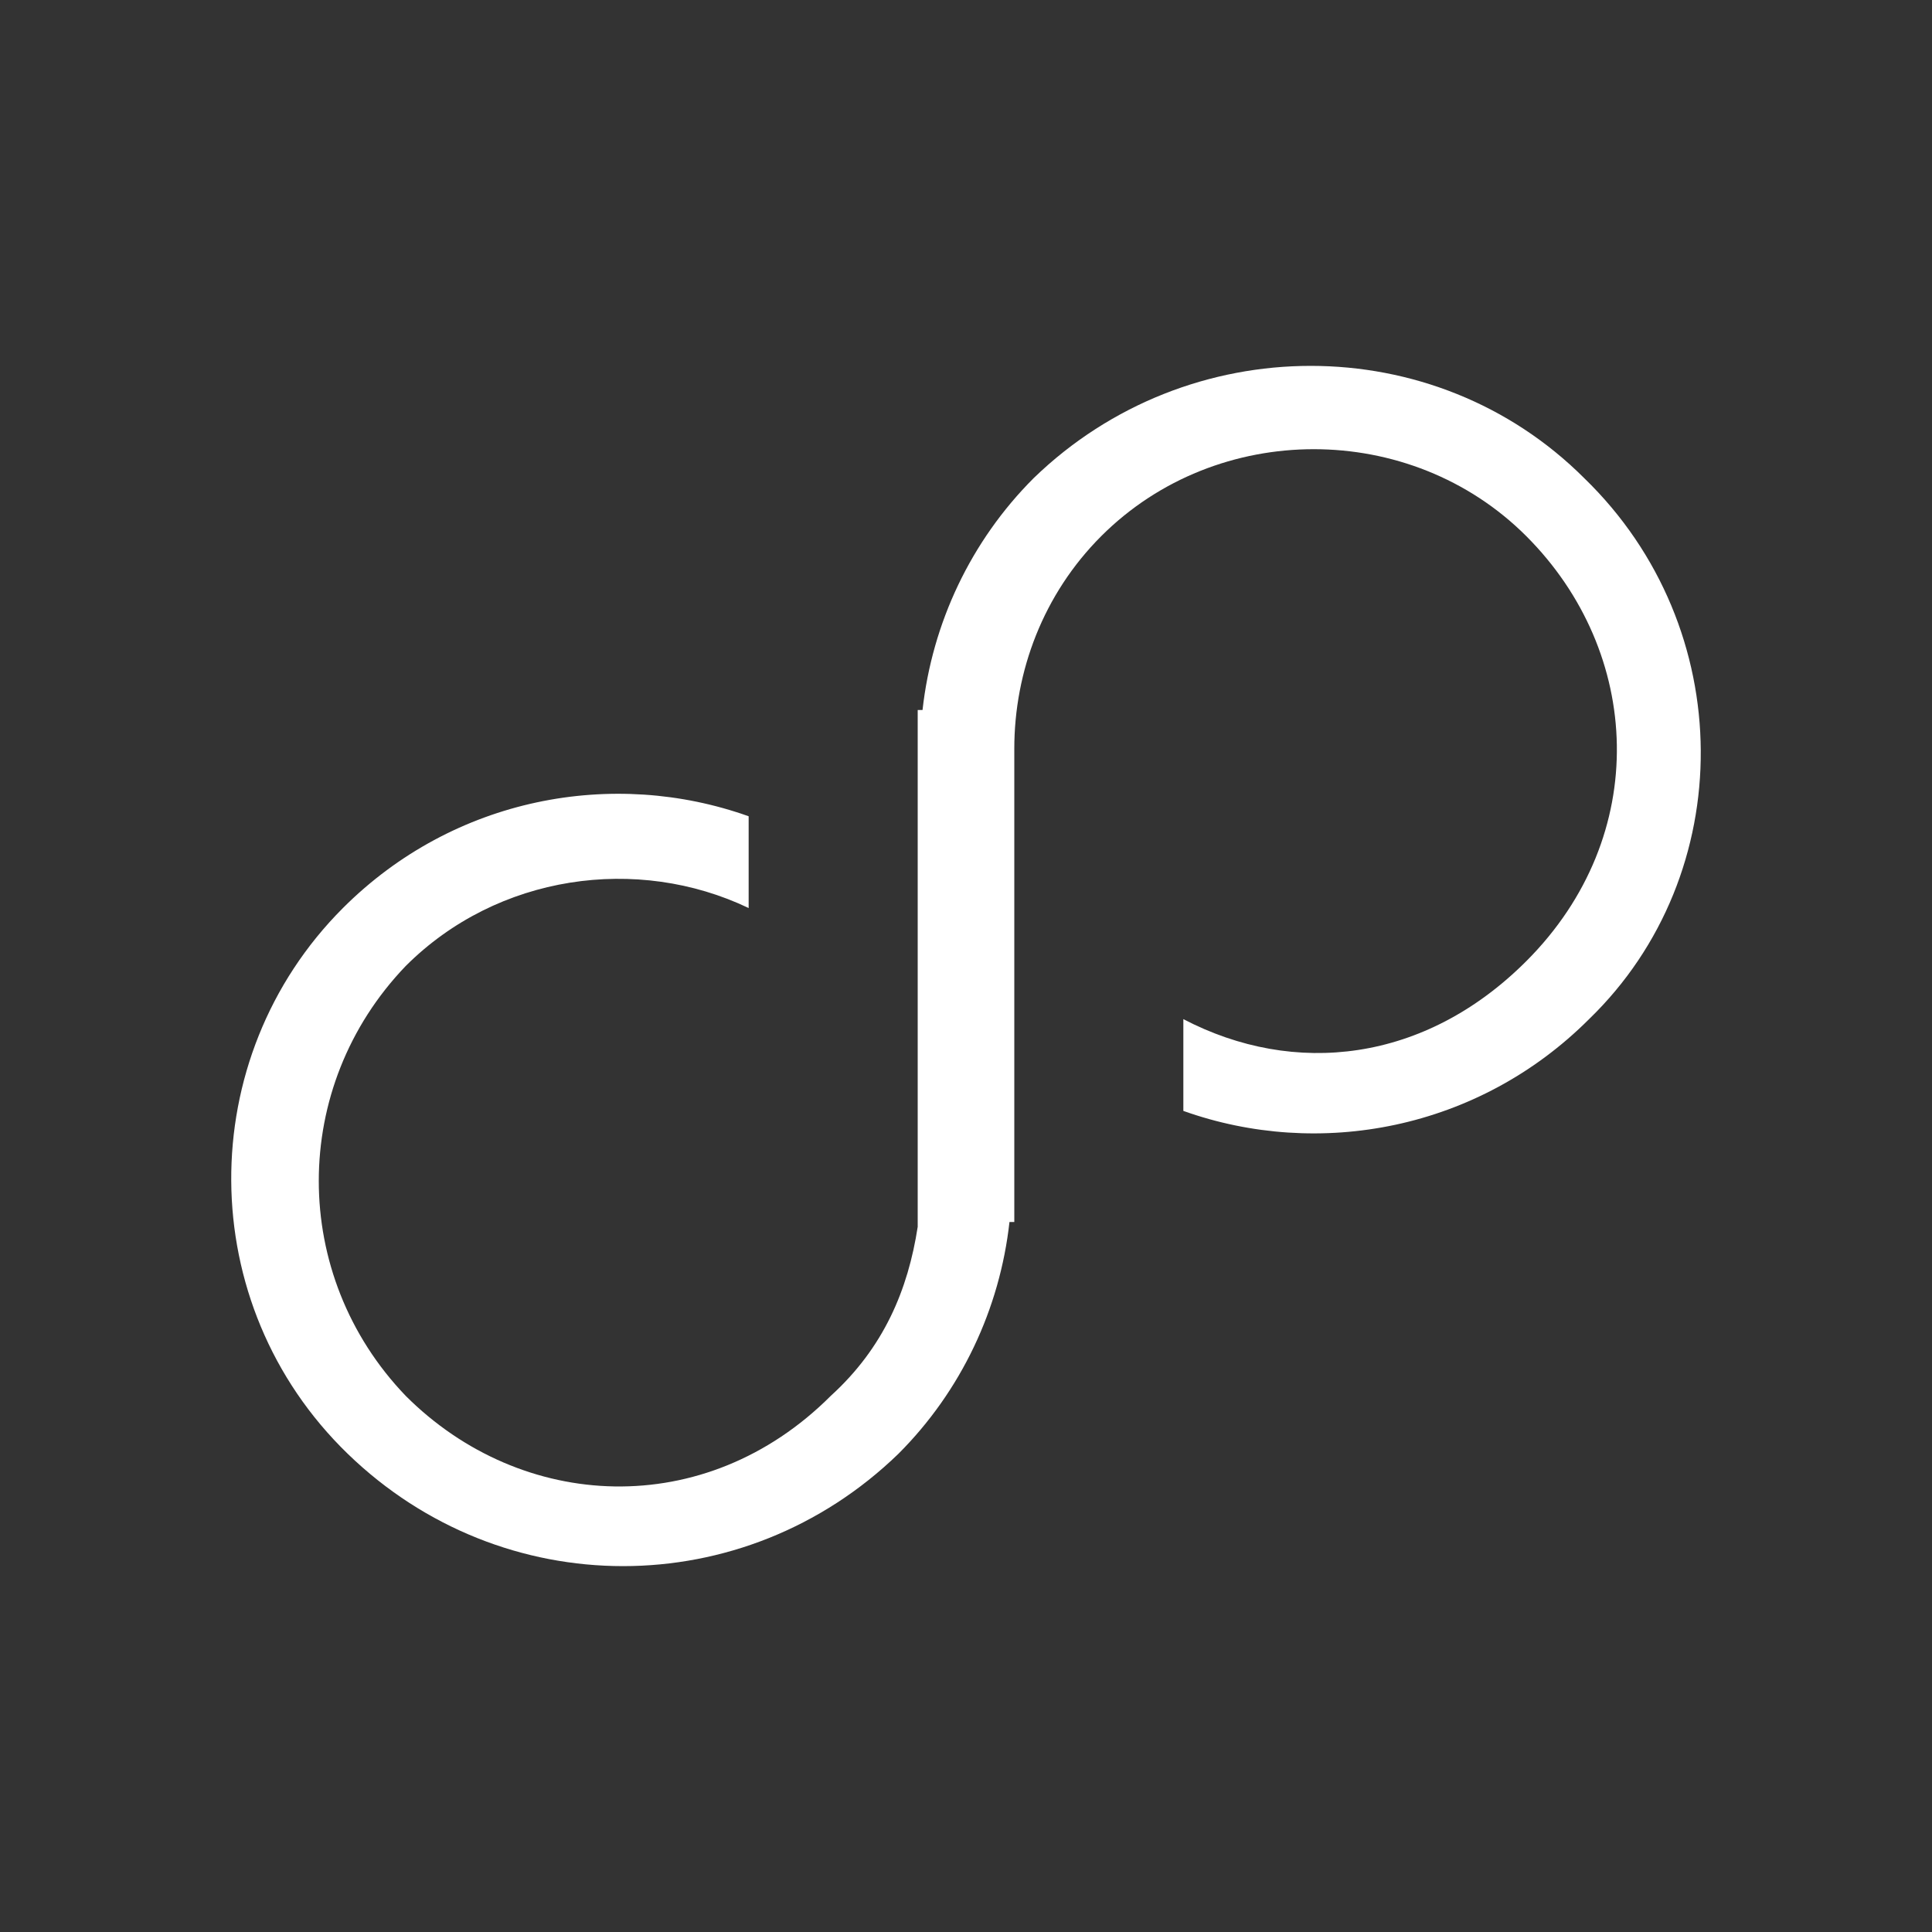 <?xml version="1.0" encoding="utf-8"?>
<!-- Generator: Adobe Illustrator 19.2.1, SVG Export Plug-In . SVG Version: 6.00 Build 0)  -->
<svg version="1.1" id="Livello_1" xmlns="http://www.w3.org/2000/svg" xmlns:xlink="http://www.w3.org/1999/xlink" x="0px" y="0px"
	 viewBox="0 0 40 40" style="enable-background:new 0 0 40 40;" xml:space="preserve">
<rect x="0" y="0" width="40" height="40" fill="#333333" stroke="none"/>
<style type="text/css">
	.st0{fill:#FFFFFF;}
</style>
<g id="Ellipse_5_copy_4_">
	<g>
		<path class="st0" d="M32.8,9.9c-3.1-3.1-8.2-3.1-11.4,0c-1.3,1.3-2.1,3-2.3,4.8h-0.1v10.7h0c-0.2,1.3-0.7,2.5-1.8,3.5
			c-2.6,2.6-6.4,2.4-8.8,0C6,26.4,6,22.5,8.4,20c1.9-1.9,4.8-2.3,7.1-1.2v-1.9c-2.8-1-6.1-0.4-8.4,1.9C4,21.9,4,27,7.2,30.1
			s8.2,3.1,11.4,0c1.3-1.3,2.1-3,2.3-4.8h0.1v-9.8l0,0c0-1.6,0.6-3.2,1.8-4.4c2.4-2.4,6.4-2.4,8.8,0c2.4,2.4,2.6,6.2,0,8.8
			c-2.1,2.1-4.8,2.4-7.1,1.2v1.9c2.8,1,6.1,0.4,8.4-1.9C36,18.1,36,13,32.8,9.9z"/>
	</g>
</g>
</svg>
